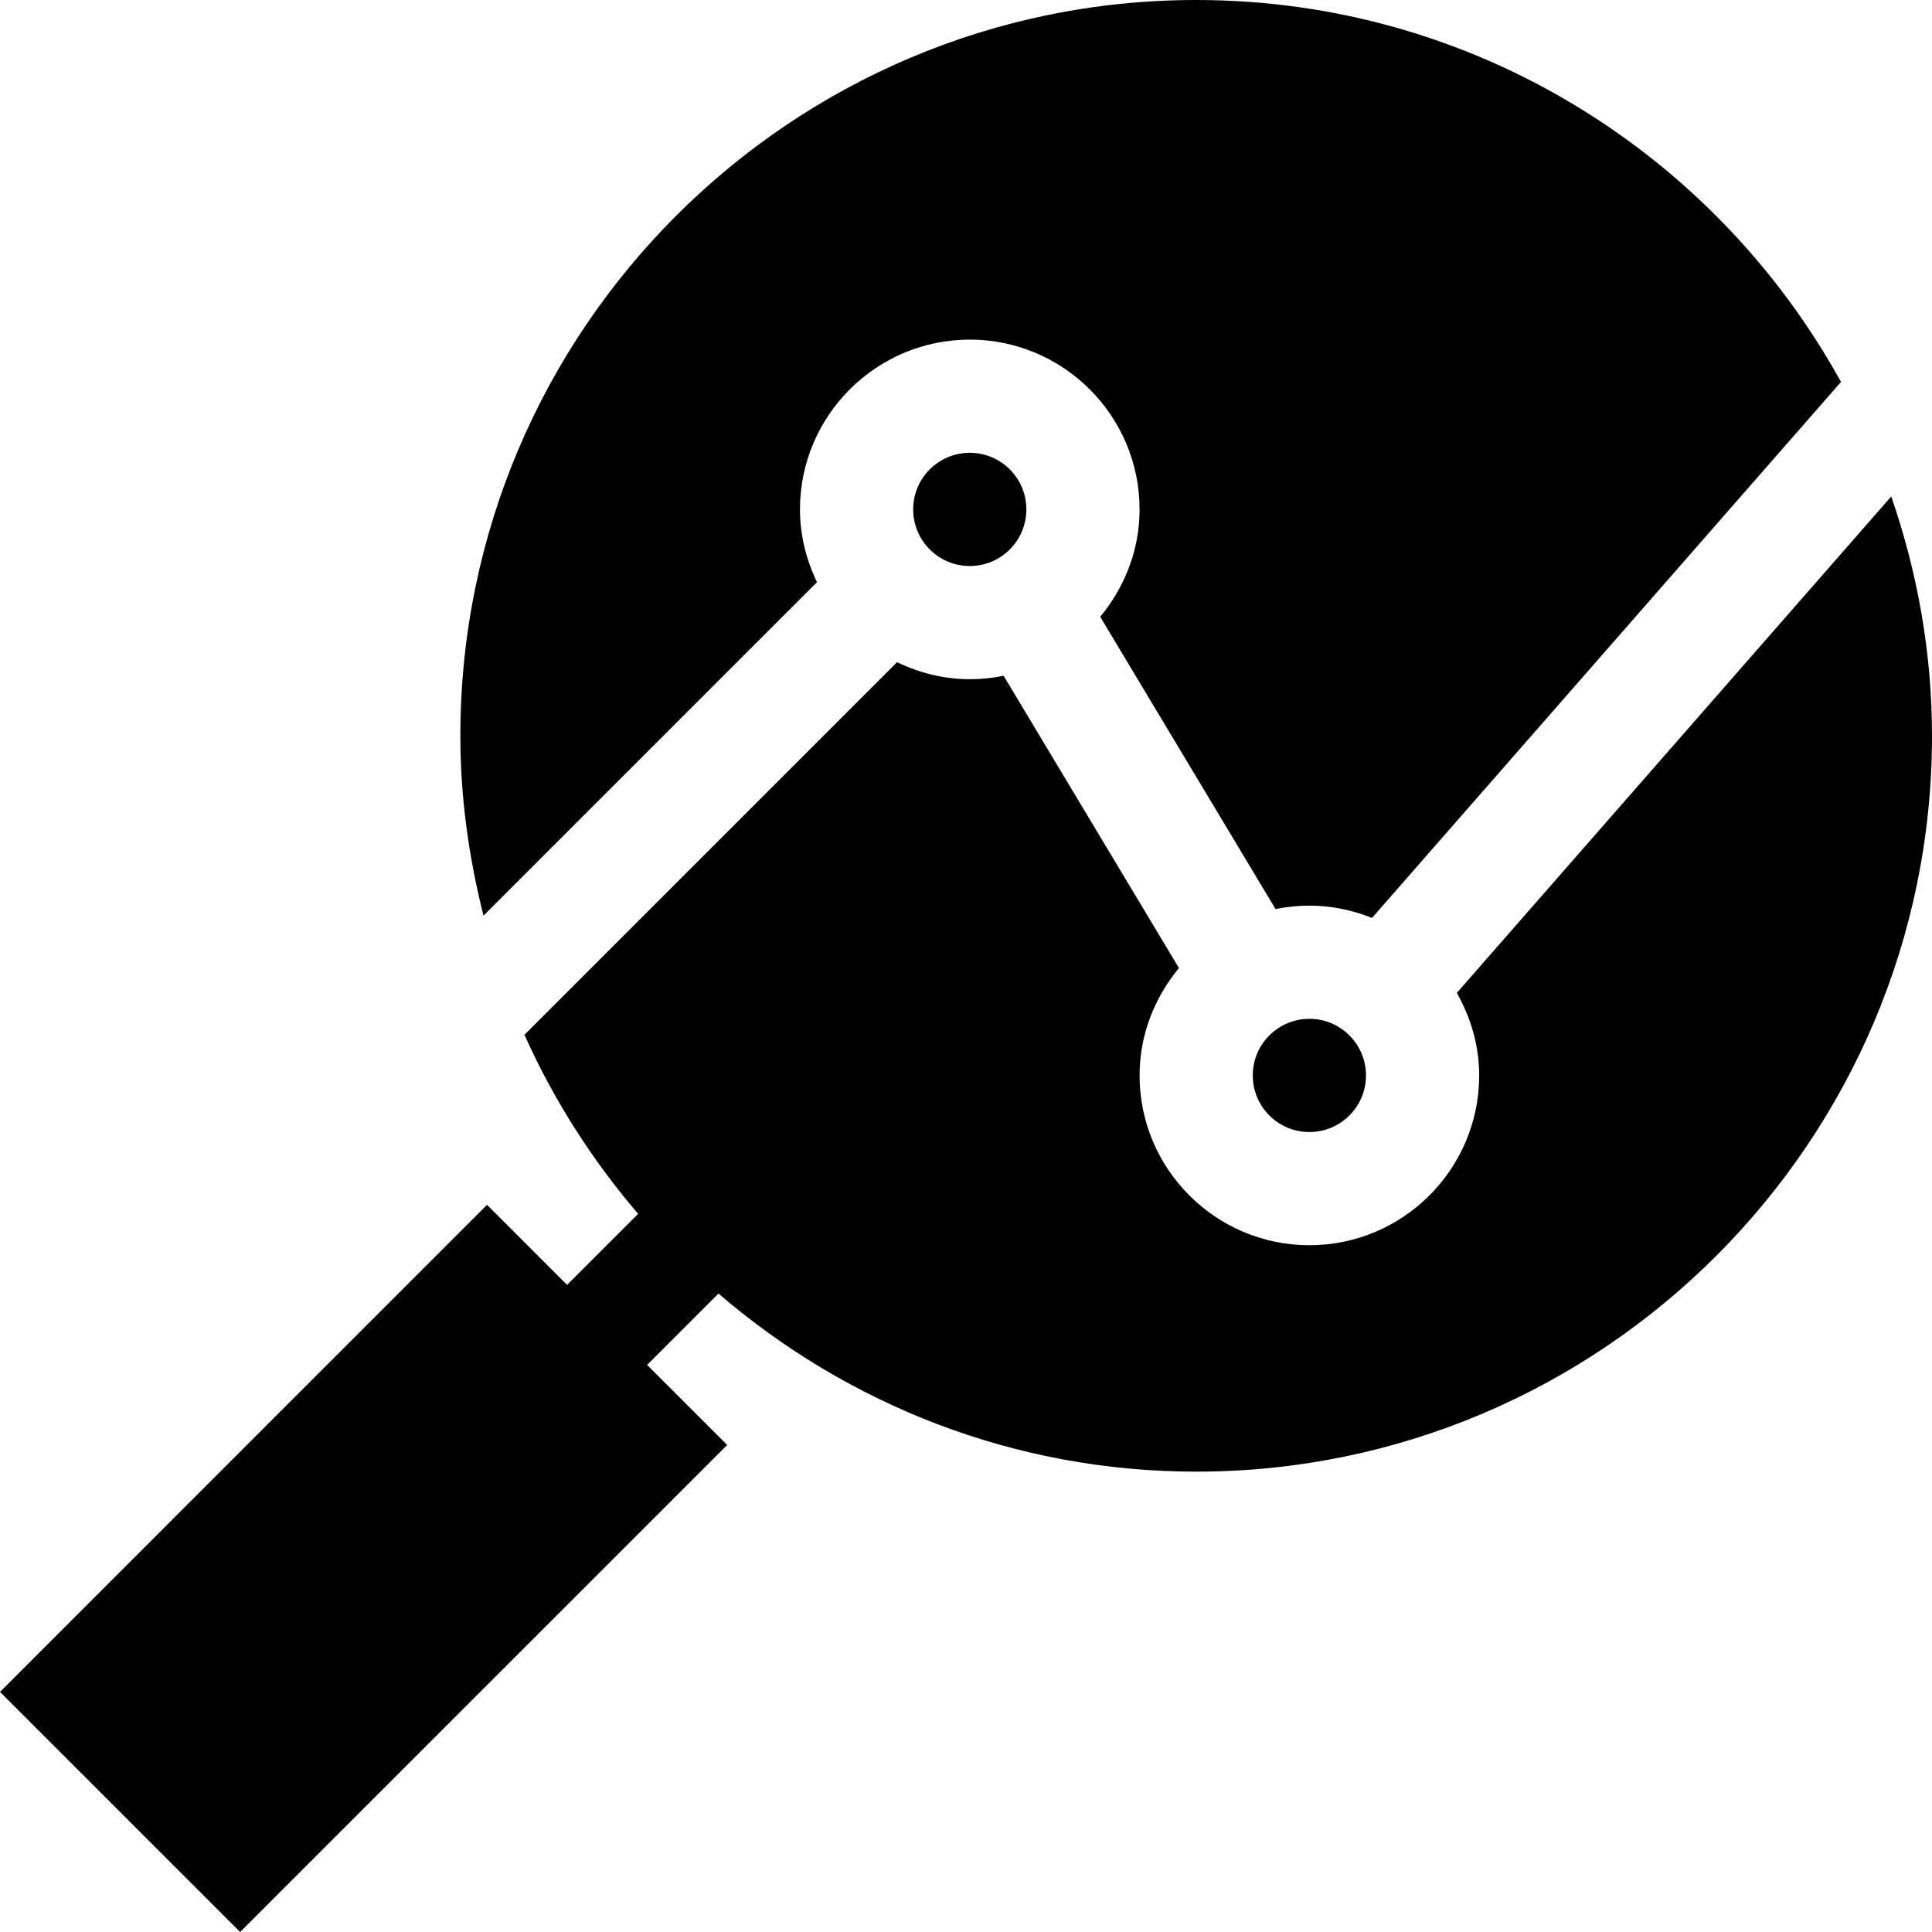 <svg id="Capa_1" enable-background="new 0 0 512 512" height="512" viewBox="0 0 512 512" width="512" xmlns="http://www.w3.org/2000/svg"><g><path d="m128.136 242.653 88.374-88.374c-2.807-5.867-4.51-12.352-4.51-19.279 0-24.814 20.186-45 45-45s45 20.186 45 45c0 10.847-4.016 20.676-10.43 28.455l46.461 77.452c2.899-.59 5.898-.906 8.969-.906 5.872 0 11.451 1.207 16.599 3.261l124.281-142.038c-33.212-60.272-97.338-101.224-170.88-101.224-107.52 0-195 87.48-195 195 0 16.465 2.276 32.371 6.136 47.653z"/><circle cx="347" cy="285" r="15"/><circle cx="257" cy="135" r="15"/><path d="m386.08 263.126c3.657 6.506 5.92 13.896 5.92 21.874 0 24.814-20.186 45-45 45s-45-20.186-45-45c0-10.847 4.016-20.676 10.43-28.455l-46.461-77.452c-2.899.59-5.898.907-8.969.907-6.927 0-13.412-1.703-19.279-4.51l-98.732 98.732c7.733 17.302 17.948 33.241 30.121 47.457l-18.831 18.831-21.218-21.218-129.061 129.075 63.633 63.633 129.075-129.061-21.218-21.218 18.913-18.913c34.083 29.297 78.221 47.192 126.597 47.192 107.52 0 195-87.48 195-195 0-22.229-3.92-43.515-10.803-63.435z"/></g></svg>